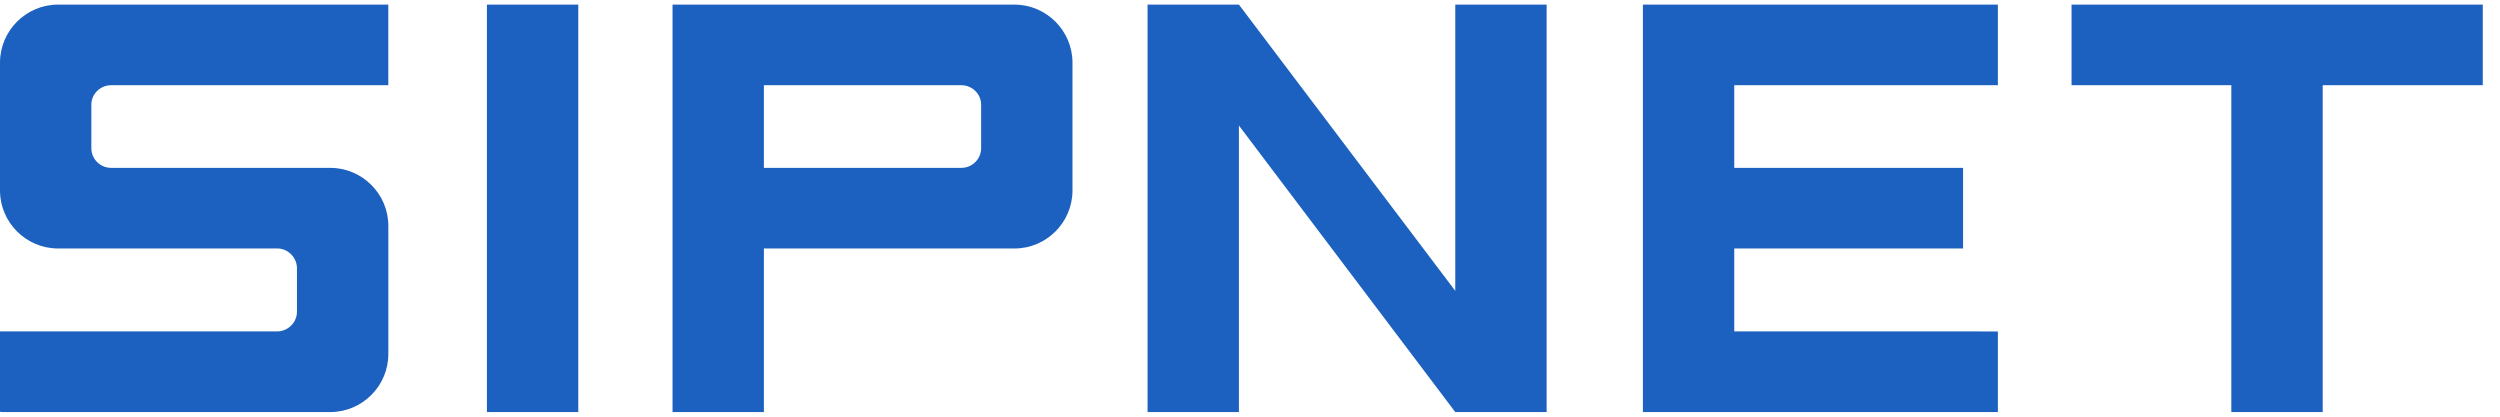 <?xml version="1.0" encoding="utf-8"?>
<!-- Generator: Adobe Illustrator 15.0.0, SVG Export Plug-In  -->
<!DOCTYPE svg PUBLIC "-//W3C//DTD SVG 1.1//EN" "http://www.w3.org/Graphics/SVG/1.1/DTD/svg11.dtd">
<svg version="1.1"
	 xmlns="http://www.w3.org/2000/svg" xmlns:xlink="http://www.w3.org/1999/xlink" xmlns:a="http://ns.adobe.com/AdobeSVGViewerExtensions/3.0/"
	 x="0px" y="0px" width="138px" height="23px" viewBox="0 -0.254 138 23" enable-background="new 0 -0.254 138 23"
	 xml:space="preserve">
<defs>
</defs>
<path fill="#1C61C0" d="M3.202,0h18.089c0.048,0,0.096,0,0.144,0v4.45H6.131c-0.592,0-1.089,0.481-1.089,1.073v2.401
	c0,0.608,0.497,1.088,1.089,1.088h12.103c1.761,0,3.202,1.441,3.202,3.2v7.078c0,1.76-1.441,3.201-3.202,3.201H0.16
	c-0.048,0-0.112,0-0.16-0.018v-4.434h15.304c0.592,0,1.088-0.496,1.088-1.088v-2.402c0-0.592-0.496-1.088-1.088-1.088H3.202
	C1.441,13.463,0,12.023,0,10.262v-7.06C0,1.441,1.441,0,3.202,0z M123.169,22.492h5.044V4.45h8.836V0h-22.7v4.45h8.82V22.492z
	 M90.688,22.492h19.595v-4.451H95.731v-4.578h12.63v-4.45h-12.63V4.45h14.552V0H90.688V22.492z M80.331,22.492h5.043V0h-5.043
	v15.801L68.388,0h-5.042v22.492h5.042V6.676L80.331,22.492z M37.124,22.492h5.043v-9.029h13.832c1.761,0,3.202-1.439,3.202-3.201
	v-7.06C59.2,1.441,57.759,0,55.998,0H37.124V22.492z M42.167,9.013V4.45h10.902c0.592,0,1.089,0.481,1.089,1.073v2.401
	c0,0.608-0.497,1.088-1.089,1.088H42.167z M26.878,22.492h5.043V0h-5.043V22.492z"/>
</svg>
